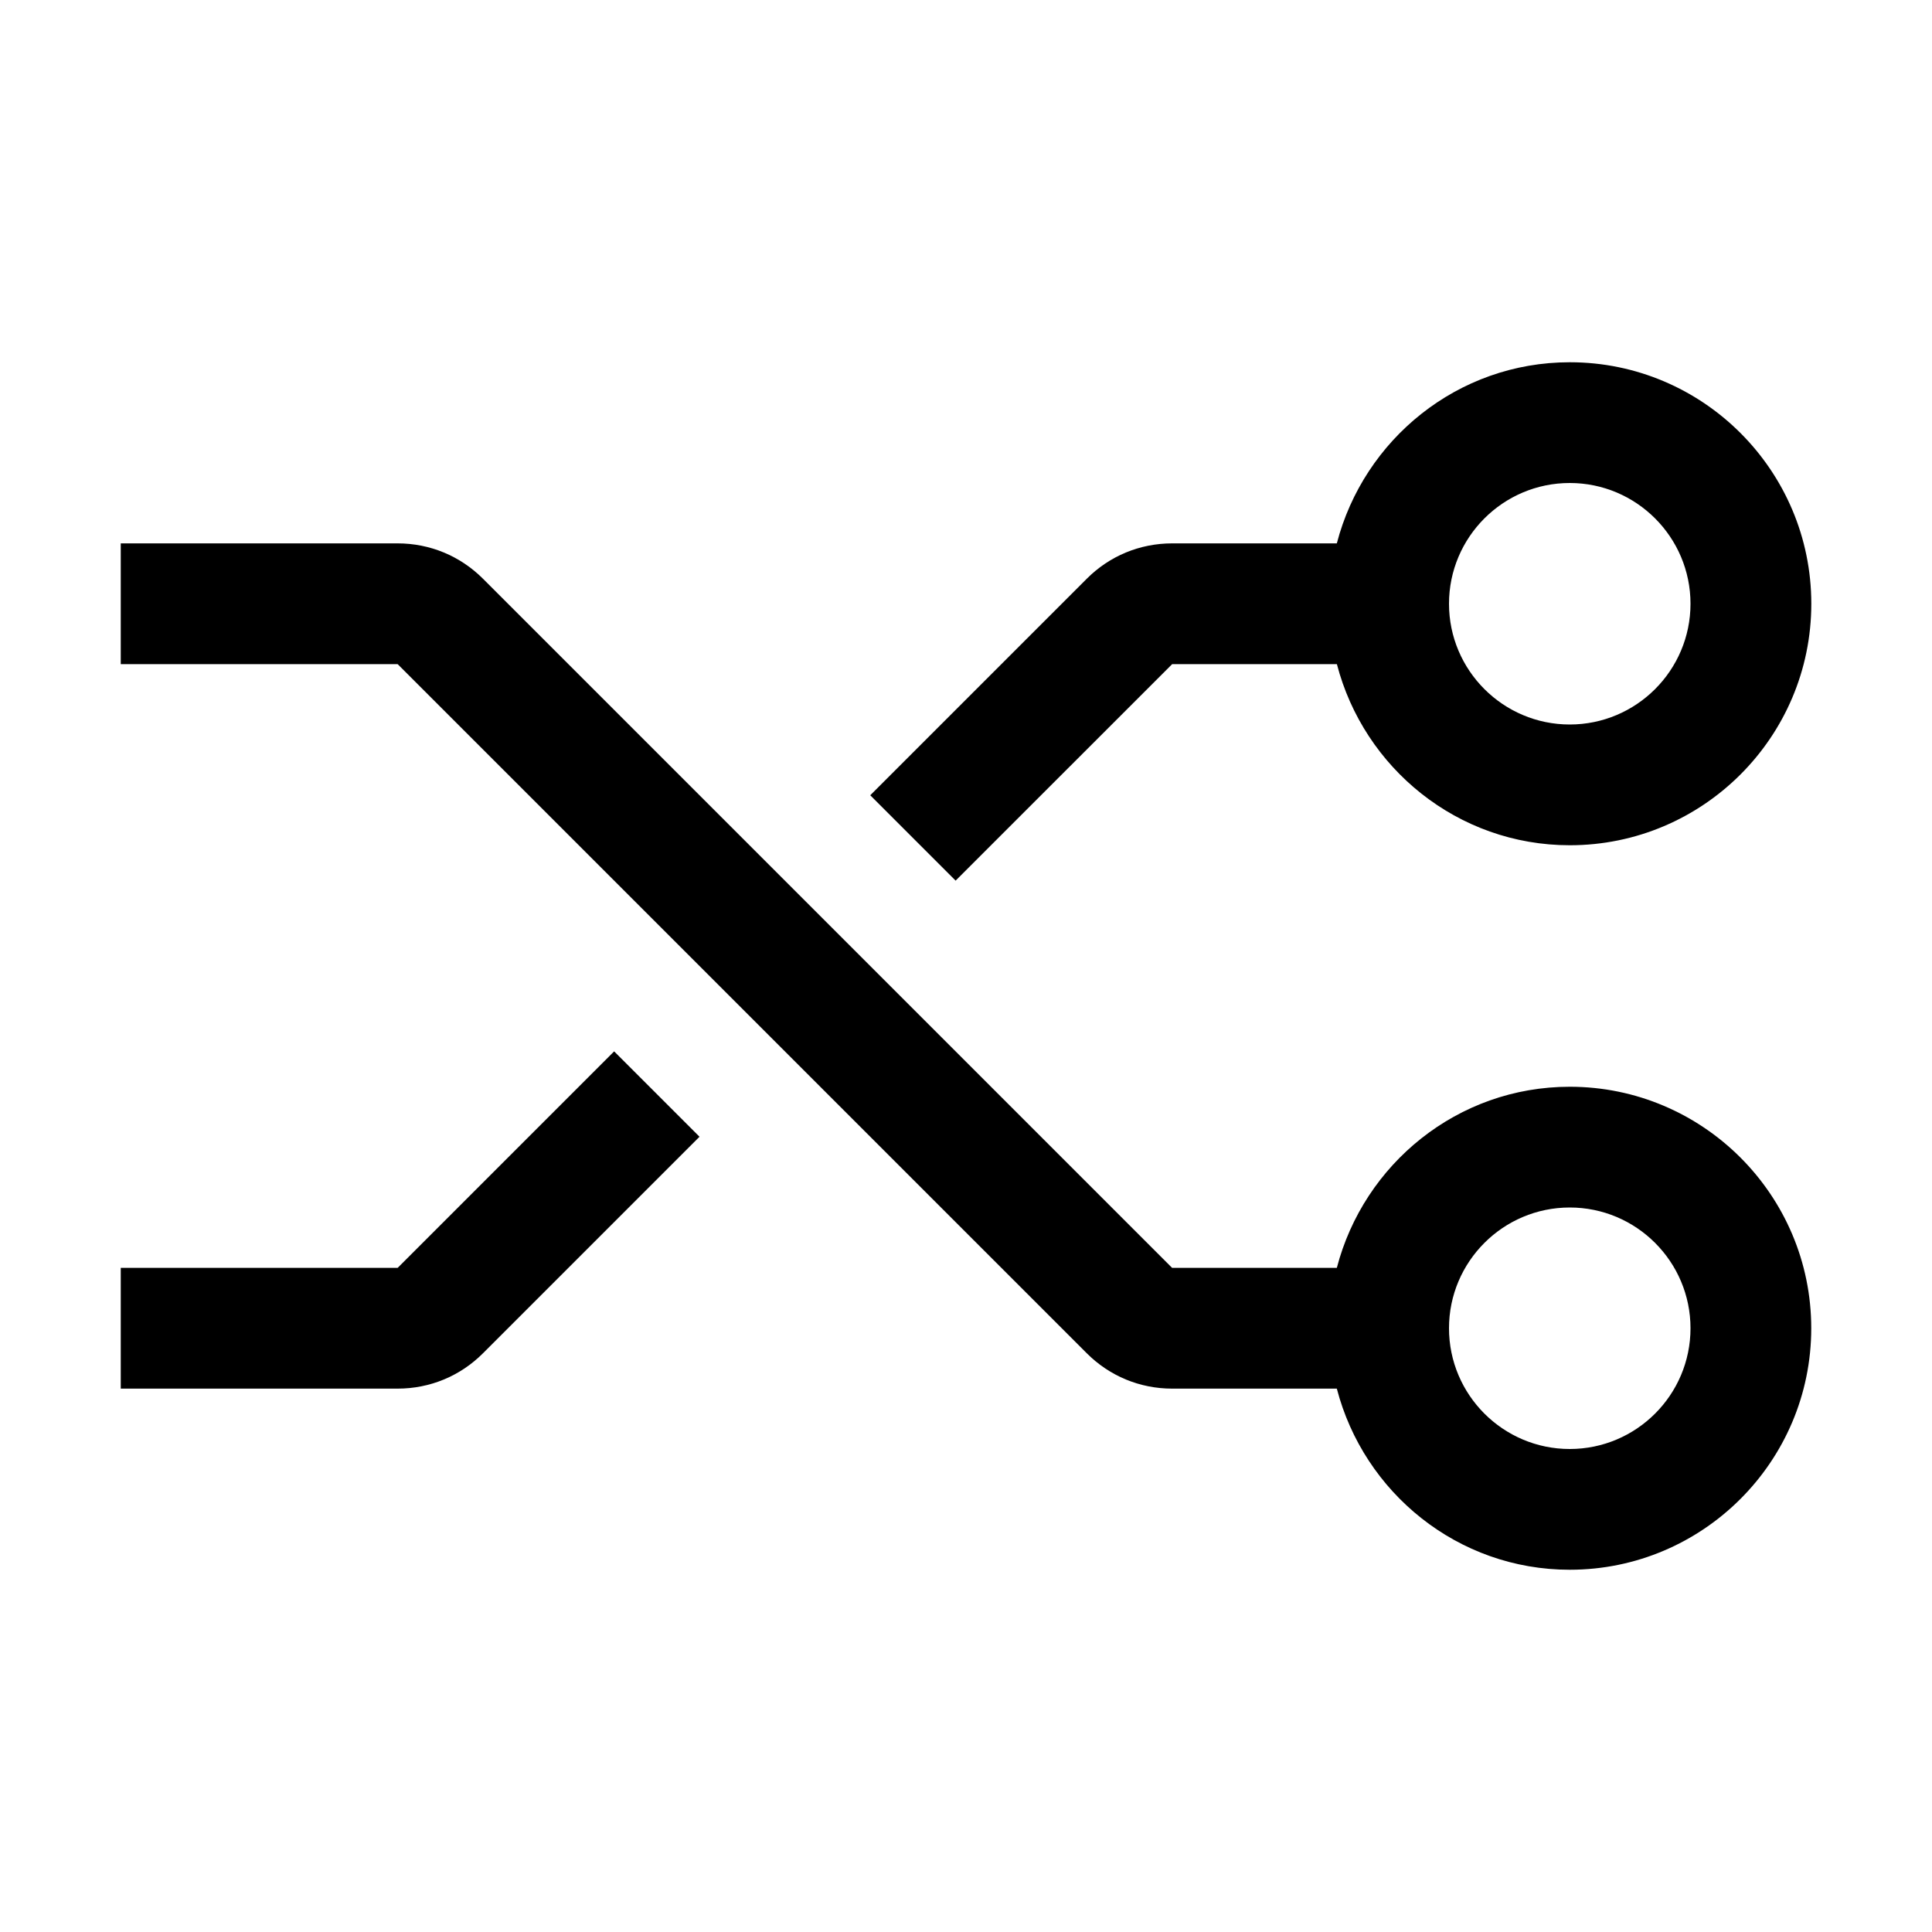 <svg xmlns="http://www.w3.org/2000/svg" viewBox="0 0 32 32" fill="currentColor"><defs></defs><path d="m26,6c-1.858,0-3.411,1.28-3.858,3h-2.728c-.534,0-1.037.208-1.414.586l-3.586,3.586,1.414,1.414,3.587-3.586h2.728c.447,1.72,2,3,3.858,3,2.206,0,4-1.794,4-4s-1.794-4-4-4Zm0,6c-1.103,0-2-.897-2-2s.897-2,2-2,2,.897,2,2-.897,2-2,2Z"/><path d="m10.172,17.414l-3.586,3.586H2v2h4.586c.534,0,1.037-.208,1.414-.586l3.586-3.586-1.414-1.414Z"/><path d="m26,18c-1.858,0-3.411,1.28-3.858,3h-2.728l-11.414-11.414c-.378-.378-.88-.586-1.414-.586H2v2h4.586l11.414,11.414c.378.378.88.586,1.414.586h2.728c.447,1.72,2,3,3.858,3,2.206,0,4-1.794,4-4s-1.794-4-4-4Zm0,6c-1.103,0-2-.897-2-2s.897-2,2-2,2,.897,2,2-.897,2-2,2Z"/><rect id="_Transparent_Rectangle_" data-name="&amp;lt;Transparent Rectangle&amp;gt;" class="cls-1" width="32" height="32" style="fill: none"/></svg>